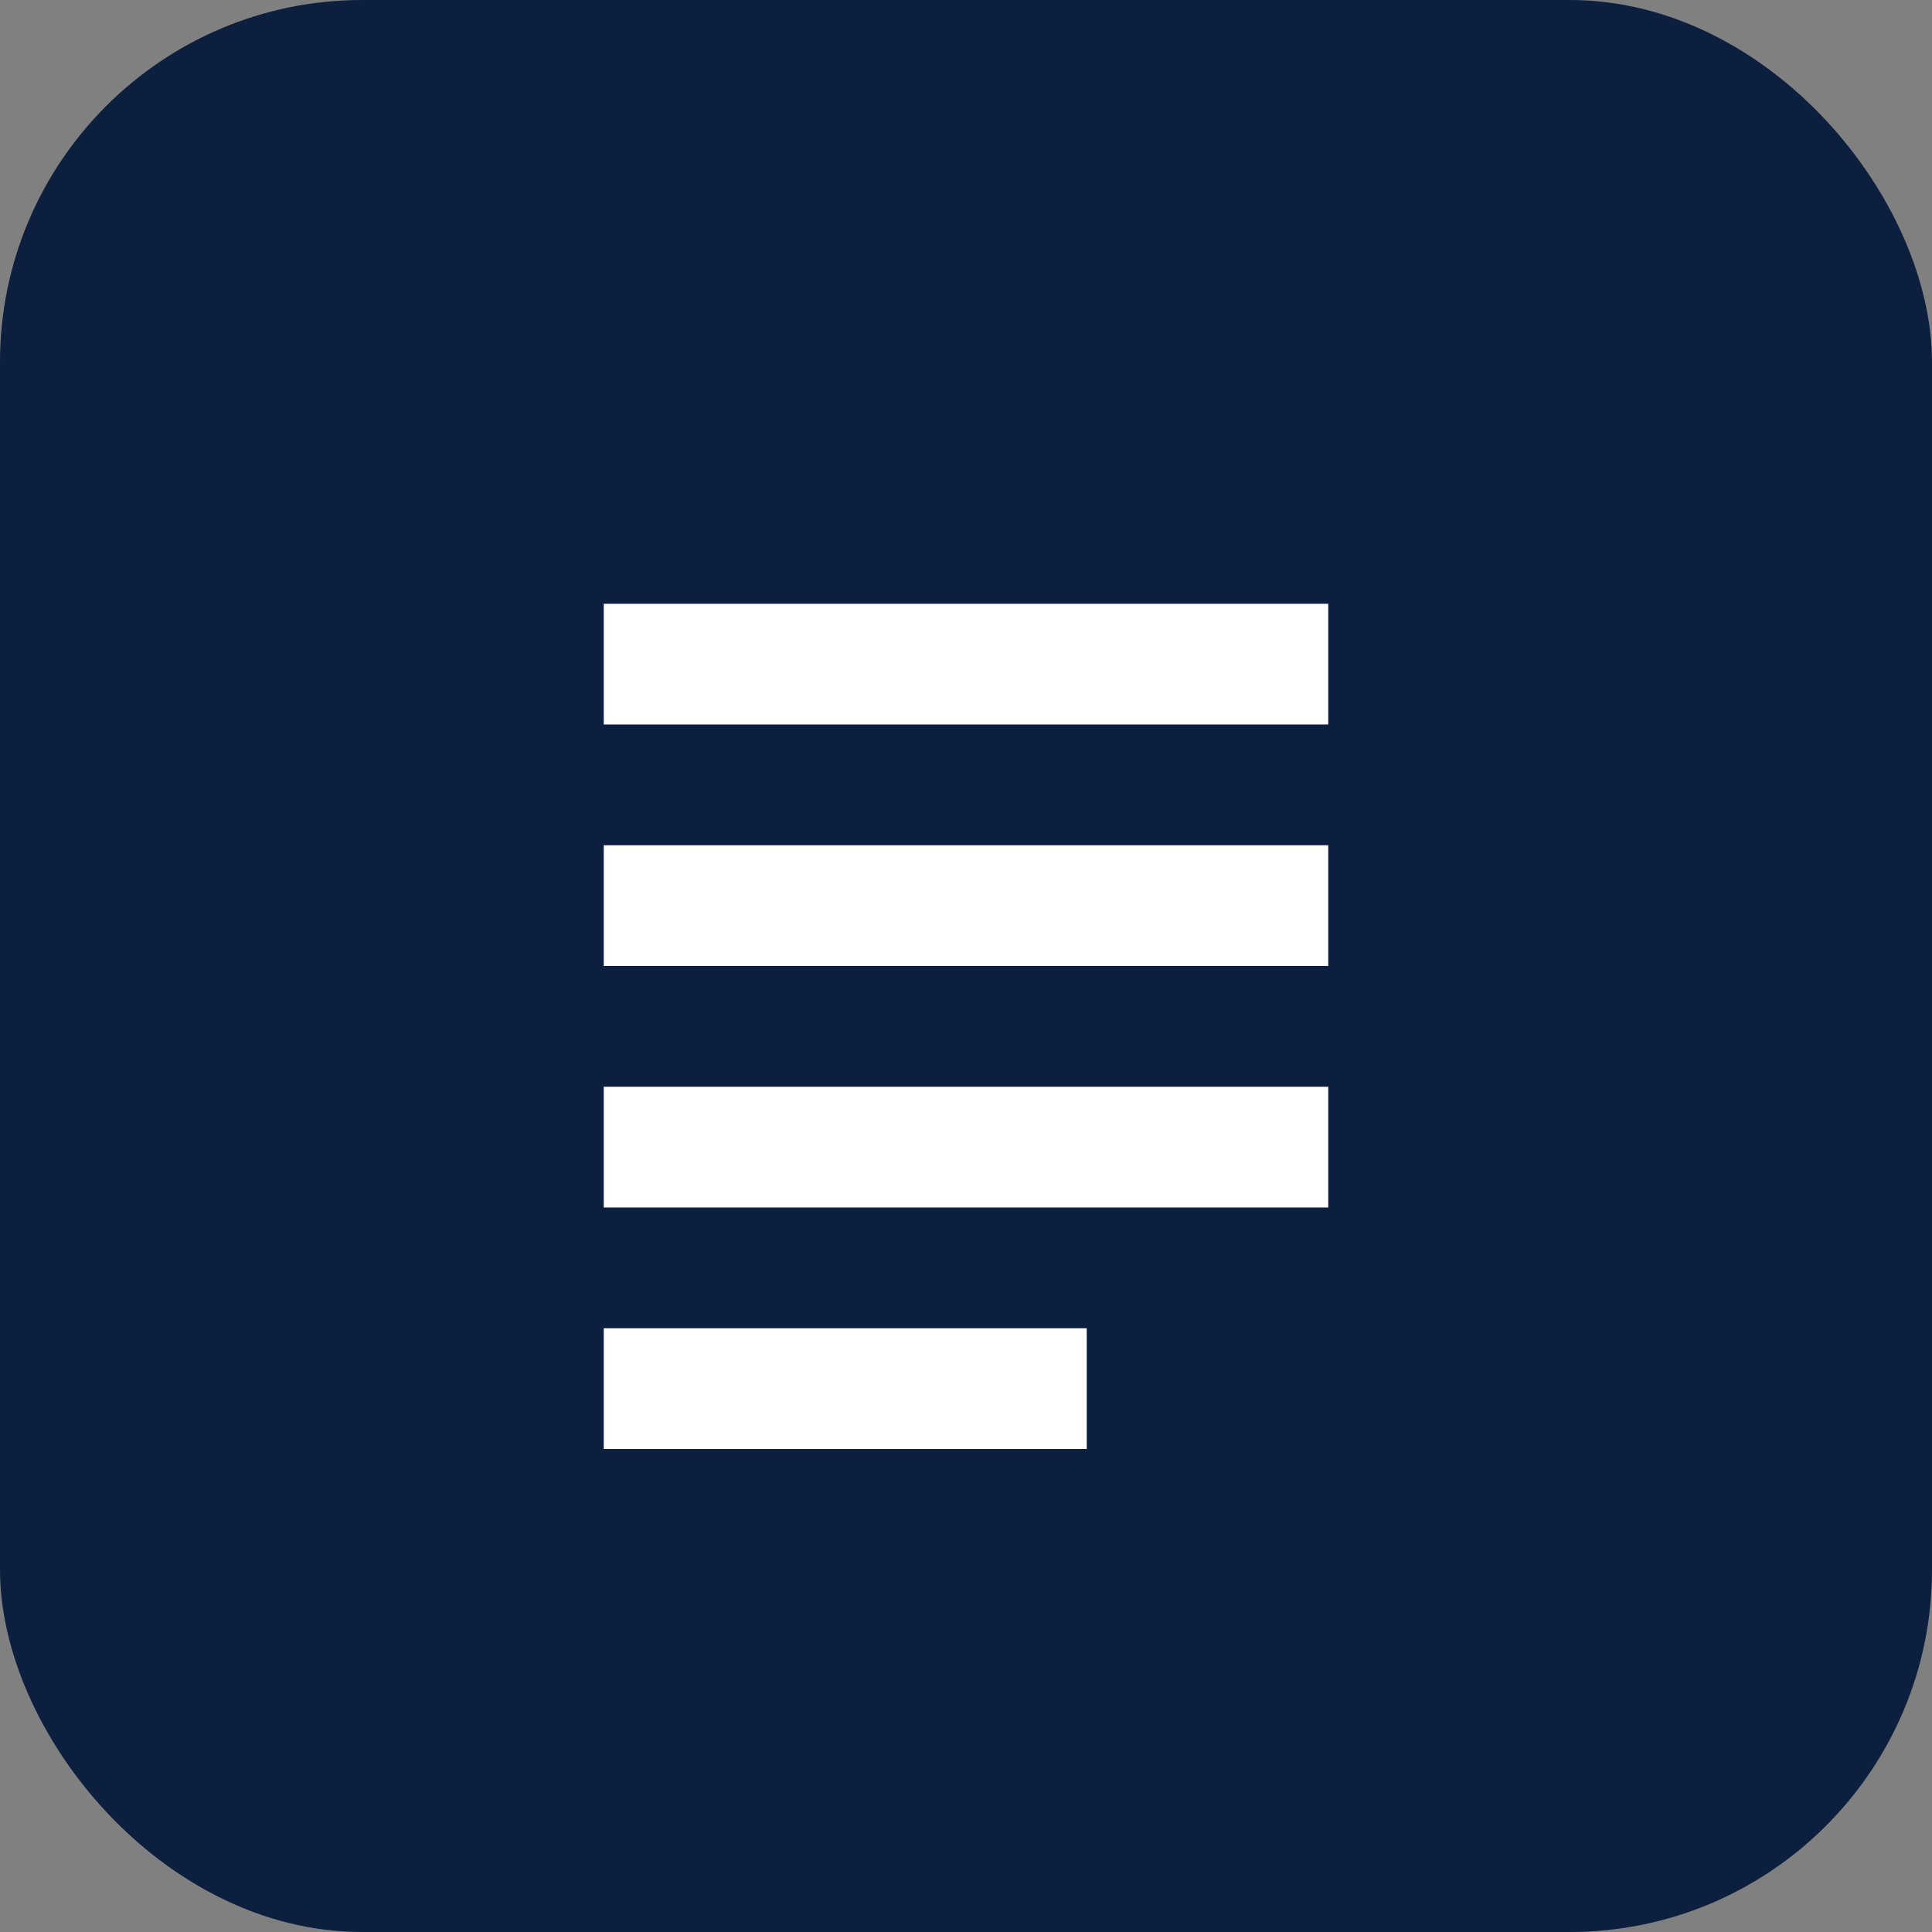<svg width="32" height="32" viewBox="0 0 32 32" fill="none" xmlns="http://www.w3.org/2000/svg">
  <rect x="0" y="0" width="32" height="32" fill="#808080" stroke="none"/>
  <rect width="32" height="32" rx="6" fill="#0C1F3F"/>
  <path d="M10 10H22V12H10V10Z" fill="white"/>
  <path d="M10 14H22V16H10V14Z" fill="white"/>
  <path d="M10 18H22V20H10V18Z" fill="white"/>
  <path d="M10 22H18V24H10V22Z" fill="white"/>
</svg>
